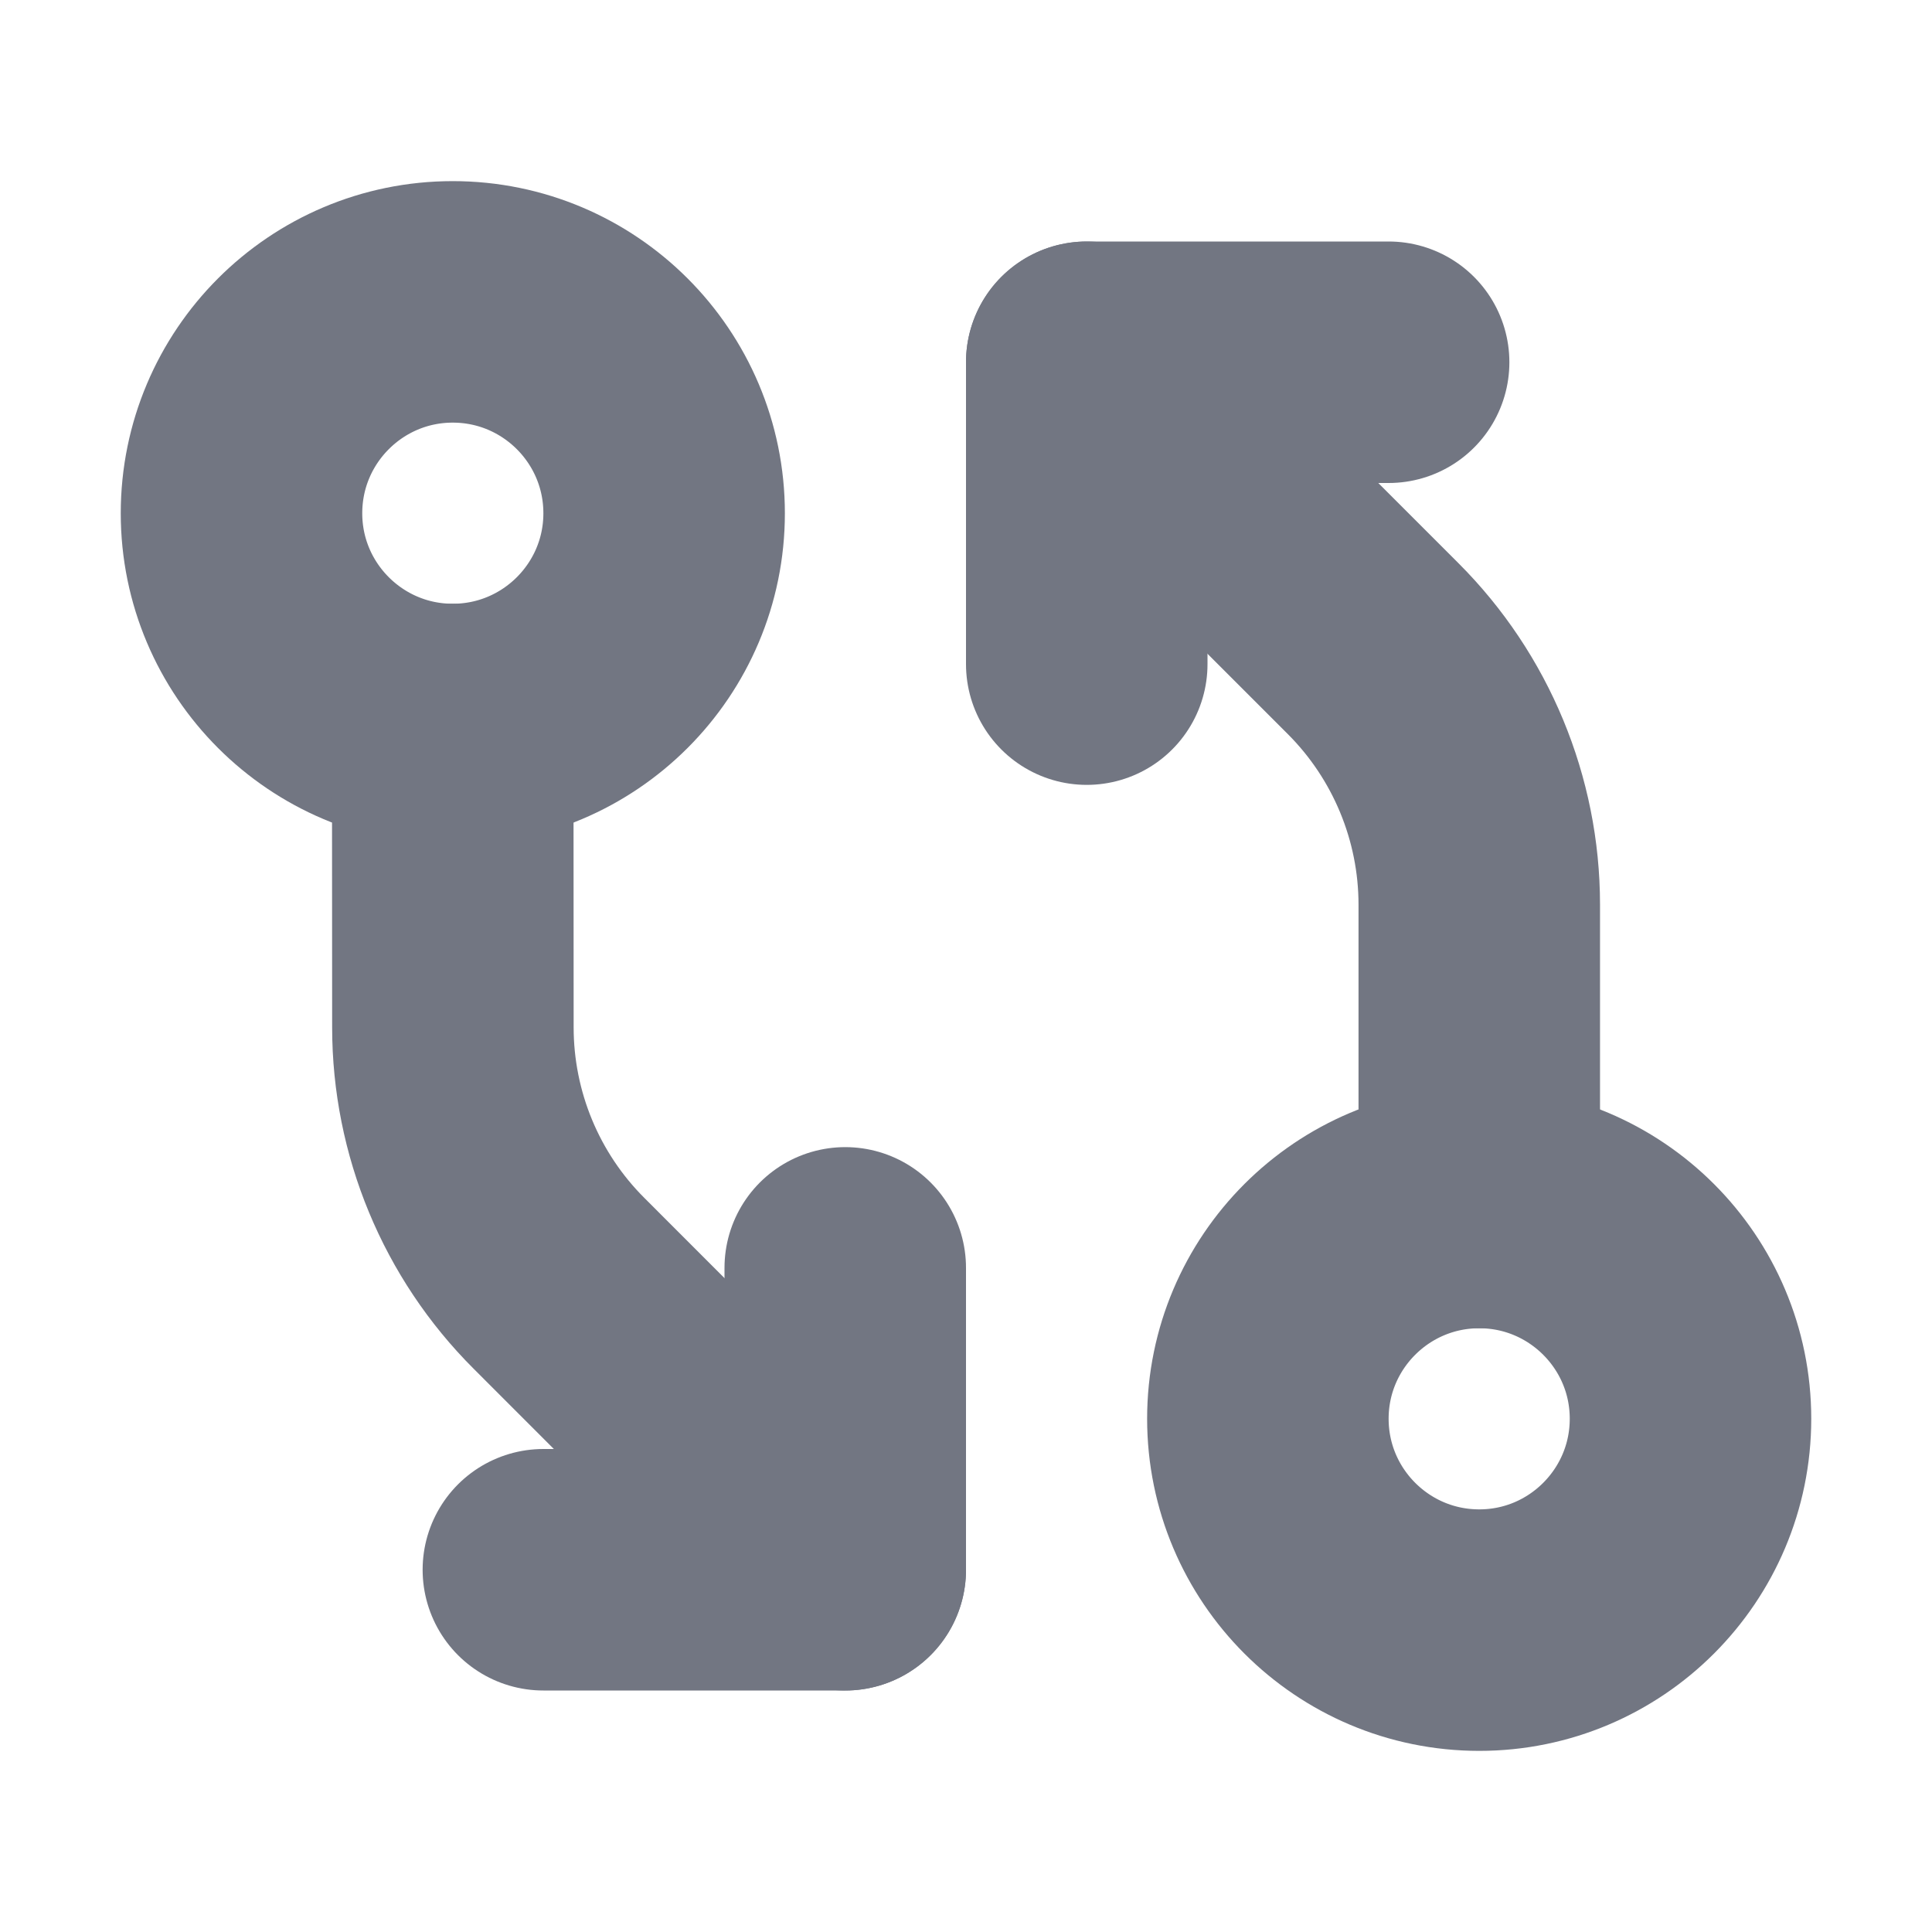 <svg width="12" height="12" viewBox="0 0 12 12" fill="none" xmlns="http://www.w3.org/2000/svg">
<path d="M9.188 10.125C9.912 10.125 10.5 9.537 10.5 8.812C10.5 8.088 9.912 7.5 9.188 7.5C8.463 7.5 7.875 8.088 7.875 8.812C7.875 9.537 8.463 10.125 9.188 10.125Z" stroke="#727682" stroke-width="1.5" stroke-linecap="round" stroke-linejoin="round"/>
<path d="M9.188 7.5L9.188 5.619C9.188 5.023 8.95 4.45 8.529 4.029L6.75 2.25" stroke="#727682" stroke-width="1.5" stroke-linecap="round" stroke-linejoin="round"/>
<path d="M6.75 4.125V2.25H8.625" stroke="#727682" stroke-width="1.5" stroke-linecap="round" stroke-linejoin="round"/>
<path d="M2.812 4.5C3.537 4.5 4.125 3.912 4.125 3.188C4.125 2.463 3.537 1.875 2.812 1.875C2.088 1.875 1.5 2.463 1.5 3.188C1.5 3.912 2.088 4.5 2.812 4.5Z" stroke="#727682" stroke-width="1.5" stroke-linecap="round" stroke-linejoin="round"/>
<path d="M2.812 4.5L2.813 6.381C2.813 6.977 3.05 7.55 3.472 7.971L5.25 9.75" stroke="#727682" stroke-width="1.5" stroke-linecap="round" stroke-linejoin="round"/>
<path d="M5.25 7.875V9.75H3.375" stroke="#727682" stroke-width="1.5" stroke-linecap="round" stroke-linejoin="round"/>
</svg>
